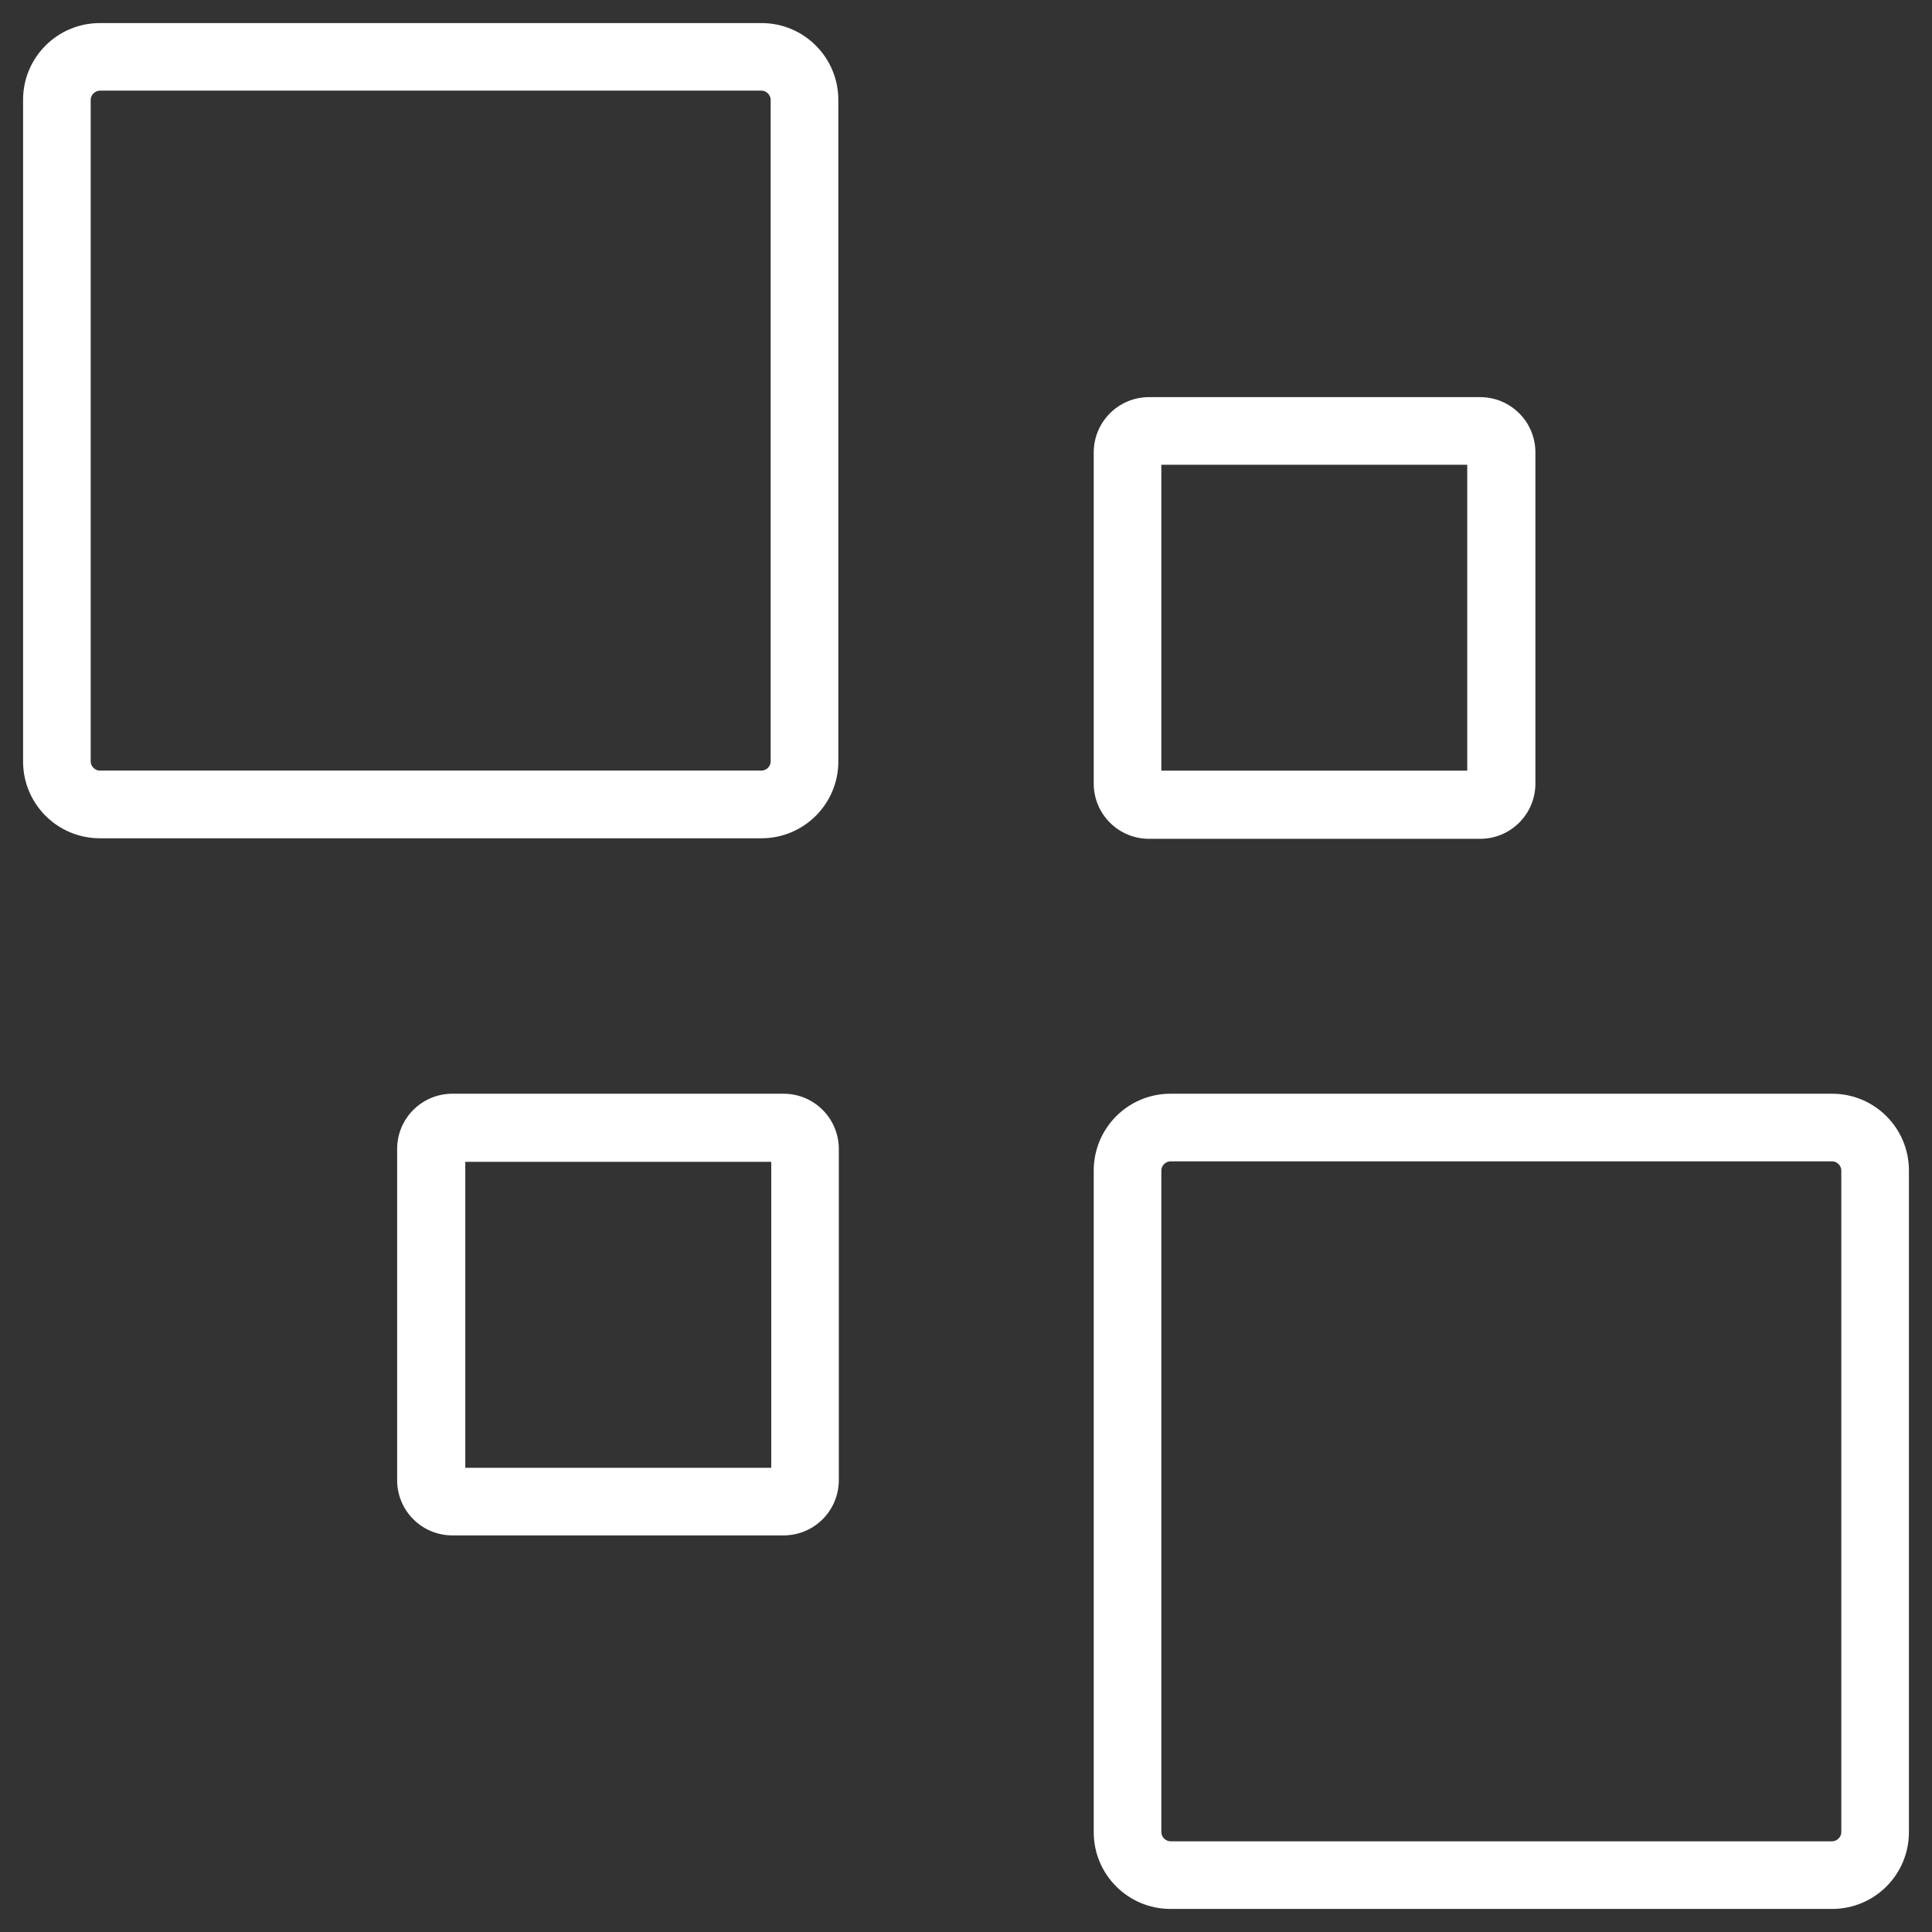<?xml version="1.0" encoding="UTF-8"?>
<svg xmlns="http://www.w3.org/2000/svg" width="36" height="36" viewBox="0 0 36 36" fill="none">
  <rect x="0" y="0" width="36" height="36" fill="#333333" stroke="none"/>
  <path d="M34.14 20.38C34.93 20.38 35.57 21.02 35.57 21.81V34.14C35.57 34.93 34.93 35.57 34.14 35.57H21.81C21.02 35.57 20.38 34.93 20.38 34.14V21.81C20.381 21.02 21.02 20.38 21.81 20.38H34.14ZM21.81 21.64C21.72 21.64 21.64 21.72 21.64 21.81V34.14C21.64 34.23 21.72 34.309 21.81 34.31H34.14C34.23 34.31 34.31 34.23 34.31 34.14V21.81C34.31 21.72 34.23 21.64 34.14 21.64H21.81ZM14.6 20.38C15.17 20.38 15.63 20.84 15.63 21.41V27.58C15.63 28.15 15.17 28.61 14.6 28.61H8.43C7.86 28.61 7.4 28.15 7.4 27.58V21.41C7.4 20.84 7.86 20.38 8.43 20.38H14.6ZM8.67 21.649V27.35H14.371V21.649H8.67ZM27.581 7.4C28.15 7.401 28.61 7.86 28.61 8.43V14.6C28.61 15.169 28.15 15.63 27.581 15.63H21.411C20.841 15.63 20.38 15.17 20.38 14.6V8.43C20.381 7.86 20.841 7.4 21.411 7.4H27.581ZM14.19 0.43C14.98 0.43 15.62 1.07 15.621 1.859V14.19C15.621 14.979 14.98 15.62 14.19 15.62H1.86C1.07 15.62 0.43 14.979 0.43 14.19V1.859C0.43 1.07 1.07 0.43 1.86 0.43H14.19ZM21.64 14.36H27.34V8.66H21.64V14.36ZM1.86 1.689C1.77 1.69 1.69 1.77 1.69 1.859V14.19C1.69 14.279 1.77 14.359 1.86 14.359H14.19C14.28 14.359 14.36 14.28 14.36 14.19V1.859C14.36 1.77 14.28 1.689 14.19 1.689H1.86Z" fill="#ffffff"></path>
</svg>
